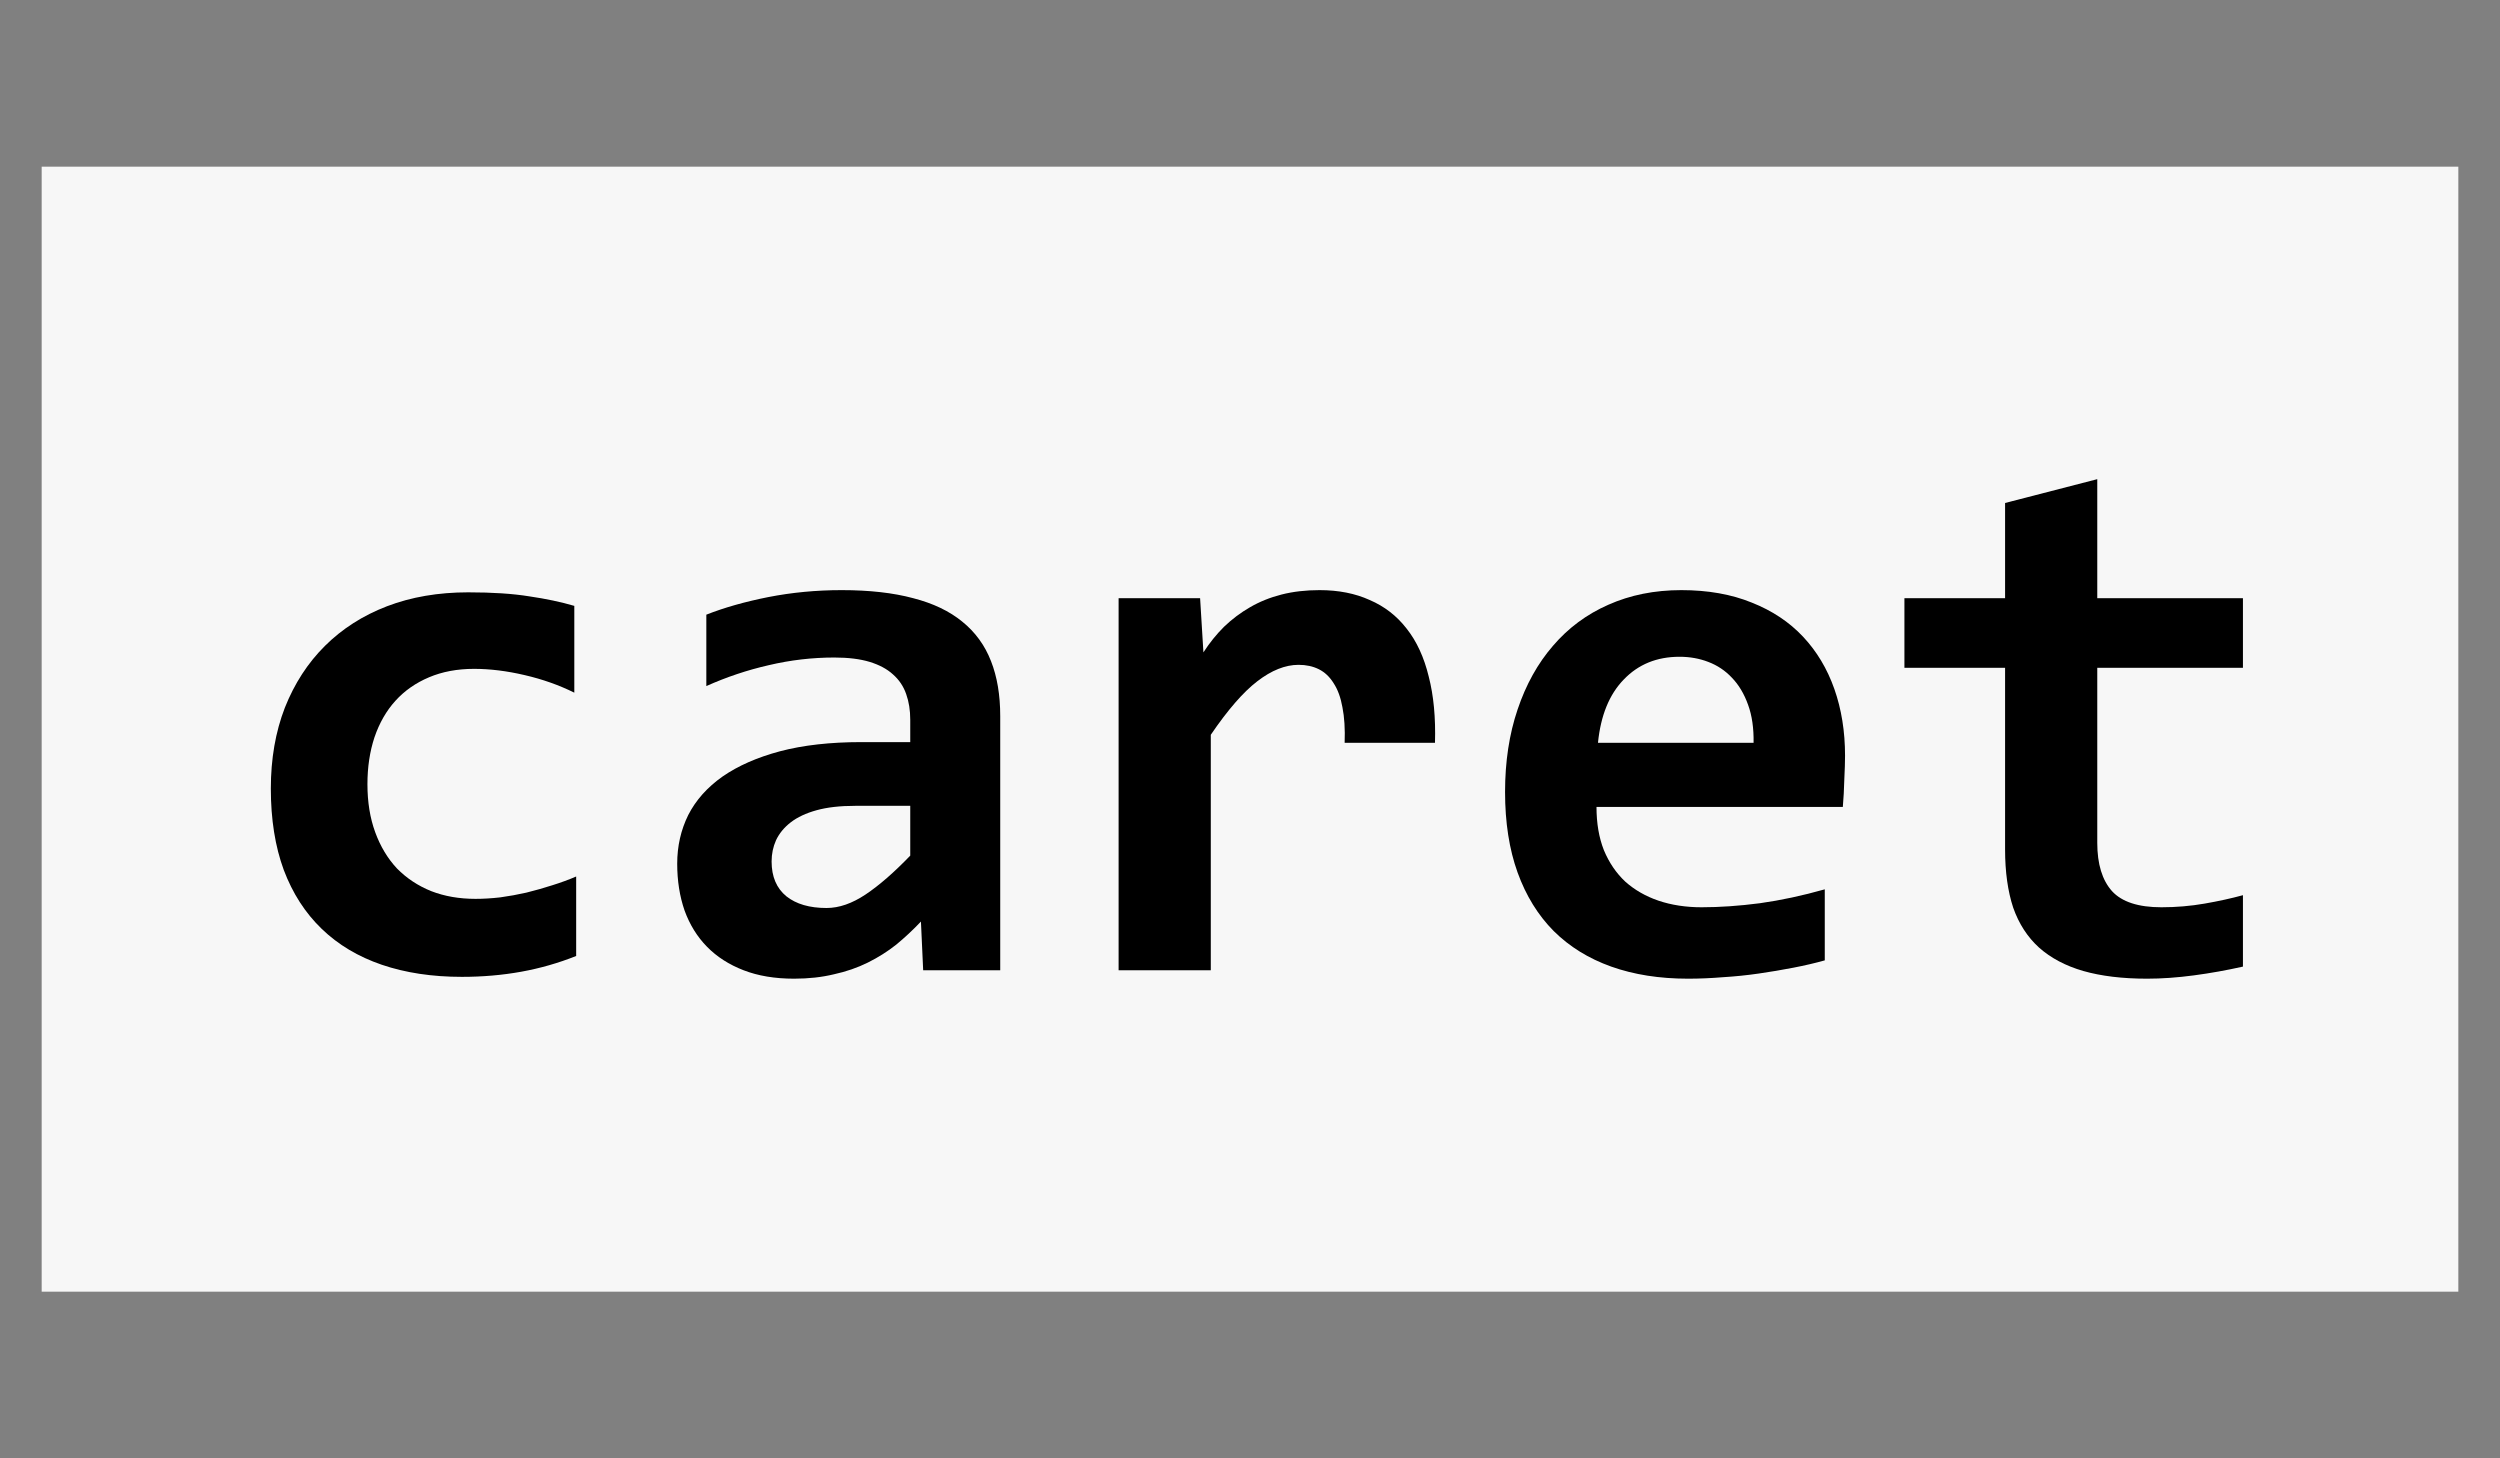 <svg width="120" height="70" viewBox="0 0 120 70" fill="none" xmlns="http://www.w3.org/2000/svg">
<rect x="0" y="0" width="120" height="70" fill="#808080" stroke="none"/>
<rect width="116" height="54" transform="translate(2 8)" fill="#F7F7F7"/>
<path d="M27.656 45.887C26.806 46.227 25.927 46.478 25.018 46.643C24.11 46.807 23.16 46.889 22.169 46.889C20.741 46.889 19.461 46.695 18.328 46.309C17.195 45.922 16.233 45.348 15.443 44.586C14.652 43.824 14.044 42.881 13.62 41.756C13.207 40.631 13 39.33 13 37.853C13 36.424 13.224 35.129 13.673 33.969C14.133 32.809 14.776 31.818 15.602 30.998C16.428 30.178 17.419 29.545 18.576 29.1C19.744 28.654 21.042 28.432 22.47 28.432C23.638 28.432 24.617 28.496 25.408 28.625C26.21 28.742 26.93 28.895 27.567 29.082V33.248C26.836 32.885 26.039 32.603 25.178 32.404C24.328 32.205 23.52 32.105 22.753 32.105C21.95 32.105 21.231 32.24 20.593 32.51C19.956 32.779 19.419 33.154 18.983 33.635C18.546 34.115 18.21 34.701 17.974 35.393C17.75 36.072 17.637 36.822 17.637 37.643C17.637 38.498 17.761 39.266 18.009 39.945C18.257 40.625 18.605 41.205 19.053 41.685C19.514 42.154 20.062 42.518 20.7 42.775C21.337 43.022 22.045 43.145 22.824 43.145C23.201 43.145 23.596 43.121 24.009 43.074C24.434 43.016 24.853 42.94 25.266 42.846C25.691 42.74 26.104 42.623 26.505 42.494C26.918 42.365 27.302 42.225 27.656 42.072V45.887Z" fill="black"/>
<path d="M44.312 46.572L44.205 44.234C43.828 44.633 43.432 45.002 43.02 45.342C42.606 45.67 42.152 45.957 41.657 46.203C41.161 46.449 40.618 46.637 40.028 46.766C39.45 46.906 38.813 46.977 38.117 46.977C37.196 46.977 36.388 46.842 35.692 46.572C34.995 46.303 34.411 45.928 33.939 45.447C33.467 44.967 33.107 44.387 32.86 43.707C32.624 43.027 32.506 42.277 32.506 41.457C32.506 40.613 32.683 39.834 33.037 39.119C33.402 38.404 33.951 37.789 34.683 37.273C35.426 36.758 36.347 36.353 37.444 36.06C38.553 35.768 39.851 35.621 41.338 35.621H43.692V34.549C43.692 34.092 43.627 33.682 43.497 33.318C43.368 32.943 43.155 32.627 42.86 32.369C42.577 32.111 42.205 31.912 41.745 31.771C41.285 31.631 40.718 31.561 40.046 31.561C38.984 31.561 37.934 31.684 36.895 31.93C35.869 32.164 34.871 32.498 33.904 32.932V29.504C34.765 29.164 35.757 28.883 36.878 28.66C38.01 28.438 39.184 28.326 40.4 28.326C41.733 28.326 42.878 28.455 43.834 28.713C44.79 28.959 45.574 29.334 46.188 29.838C46.813 30.342 47.273 30.975 47.569 31.736C47.864 32.486 48.011 33.365 48.011 34.373V46.572H44.312ZM43.692 38.68H41.055C40.323 38.68 39.704 38.75 39.196 38.891C38.689 39.031 38.276 39.225 37.957 39.471C37.639 39.717 37.403 40.004 37.249 40.332C37.108 40.648 37.037 40.988 37.037 41.352C37.037 42.078 37.273 42.635 37.745 43.022C38.217 43.397 38.86 43.584 39.674 43.584C40.276 43.584 40.901 43.367 41.55 42.934C42.199 42.5 42.913 41.879 43.692 41.07V38.68Z" fill="black"/>
<path d="M64.543 35.656C64.567 34.988 64.531 34.42 64.437 33.951C64.354 33.482 64.213 33.096 64.012 32.791C63.823 32.486 63.587 32.264 63.304 32.123C63.021 31.982 62.696 31.912 62.33 31.912C61.693 31.912 61.032 32.176 60.348 32.703C59.675 33.219 58.932 34.074 58.118 35.27V46.572H53.693V28.713H57.605L57.764 31.314C58.059 30.857 58.389 30.447 58.755 30.084C59.133 29.721 59.546 29.41 59.994 29.152C60.454 28.883 60.962 28.678 61.516 28.537C62.071 28.396 62.678 28.326 63.339 28.326C64.248 28.326 65.05 28.484 65.747 28.801C66.455 29.105 67.045 29.562 67.517 30.172C68 30.781 68.354 31.549 68.579 32.475C68.815 33.389 68.915 34.449 68.879 35.656H64.543Z" fill="black"/>
<path d="M88.562 36.272C88.562 36.565 88.55 36.945 88.527 37.414C88.515 37.883 88.491 38.322 88.456 38.732H76.632C76.632 39.518 76.75 40.209 76.986 40.807C77.234 41.404 77.576 41.908 78.013 42.318C78.461 42.717 78.992 43.022 79.606 43.232C80.231 43.443 80.921 43.549 81.677 43.549C82.55 43.549 83.482 43.484 84.473 43.355C85.476 43.215 86.515 42.992 87.589 42.688V46.098C87.128 46.227 86.627 46.344 86.084 46.449C85.541 46.555 84.987 46.648 84.42 46.73C83.854 46.812 83.282 46.871 82.703 46.906C82.125 46.953 81.565 46.977 81.022 46.977C79.653 46.977 78.426 46.783 77.34 46.397C76.255 46.01 75.334 45.441 74.579 44.691C73.824 43.93 73.246 42.992 72.844 41.879C72.443 40.766 72.243 39.477 72.243 38.012C72.243 36.559 72.443 35.24 72.844 34.057C73.246 32.861 73.812 31.842 74.544 30.998C75.275 30.143 76.16 29.486 77.199 29.029C78.249 28.561 79.417 28.326 80.703 28.326C81.978 28.326 83.105 28.525 84.084 28.924C85.063 29.311 85.883 29.855 86.544 30.559C87.205 31.262 87.707 32.1 88.049 33.072C88.391 34.045 88.562 35.111 88.562 36.272ZM84.172 35.656C84.184 34.953 84.096 34.344 83.907 33.828C83.718 33.301 83.459 32.867 83.128 32.527C82.81 32.188 82.432 31.936 81.995 31.771C81.571 31.607 81.11 31.525 80.615 31.525C79.529 31.525 78.638 31.889 77.942 32.615C77.246 33.33 76.833 34.344 76.703 35.656H84.172Z" fill="black"/>
<path d="M107.661 46.397C106.882 46.572 106.097 46.713 105.307 46.818C104.516 46.924 103.767 46.977 103.059 46.977C101.879 46.977 100.858 46.853 99.996 46.607C99.147 46.361 98.439 45.986 97.872 45.482C97.318 44.978 96.905 44.34 96.633 43.566C96.374 42.781 96.244 41.85 96.244 40.772V32.053H91.412V28.713H96.244V24.143L100.669 23V28.713H107.661V32.053H100.669V40.455C100.669 41.475 100.905 42.248 101.377 42.775C101.849 43.291 102.64 43.549 103.749 43.549C104.457 43.549 105.147 43.49 105.82 43.373C106.492 43.256 107.106 43.121 107.661 42.969V46.397Z" fill="black"/>
</svg>
